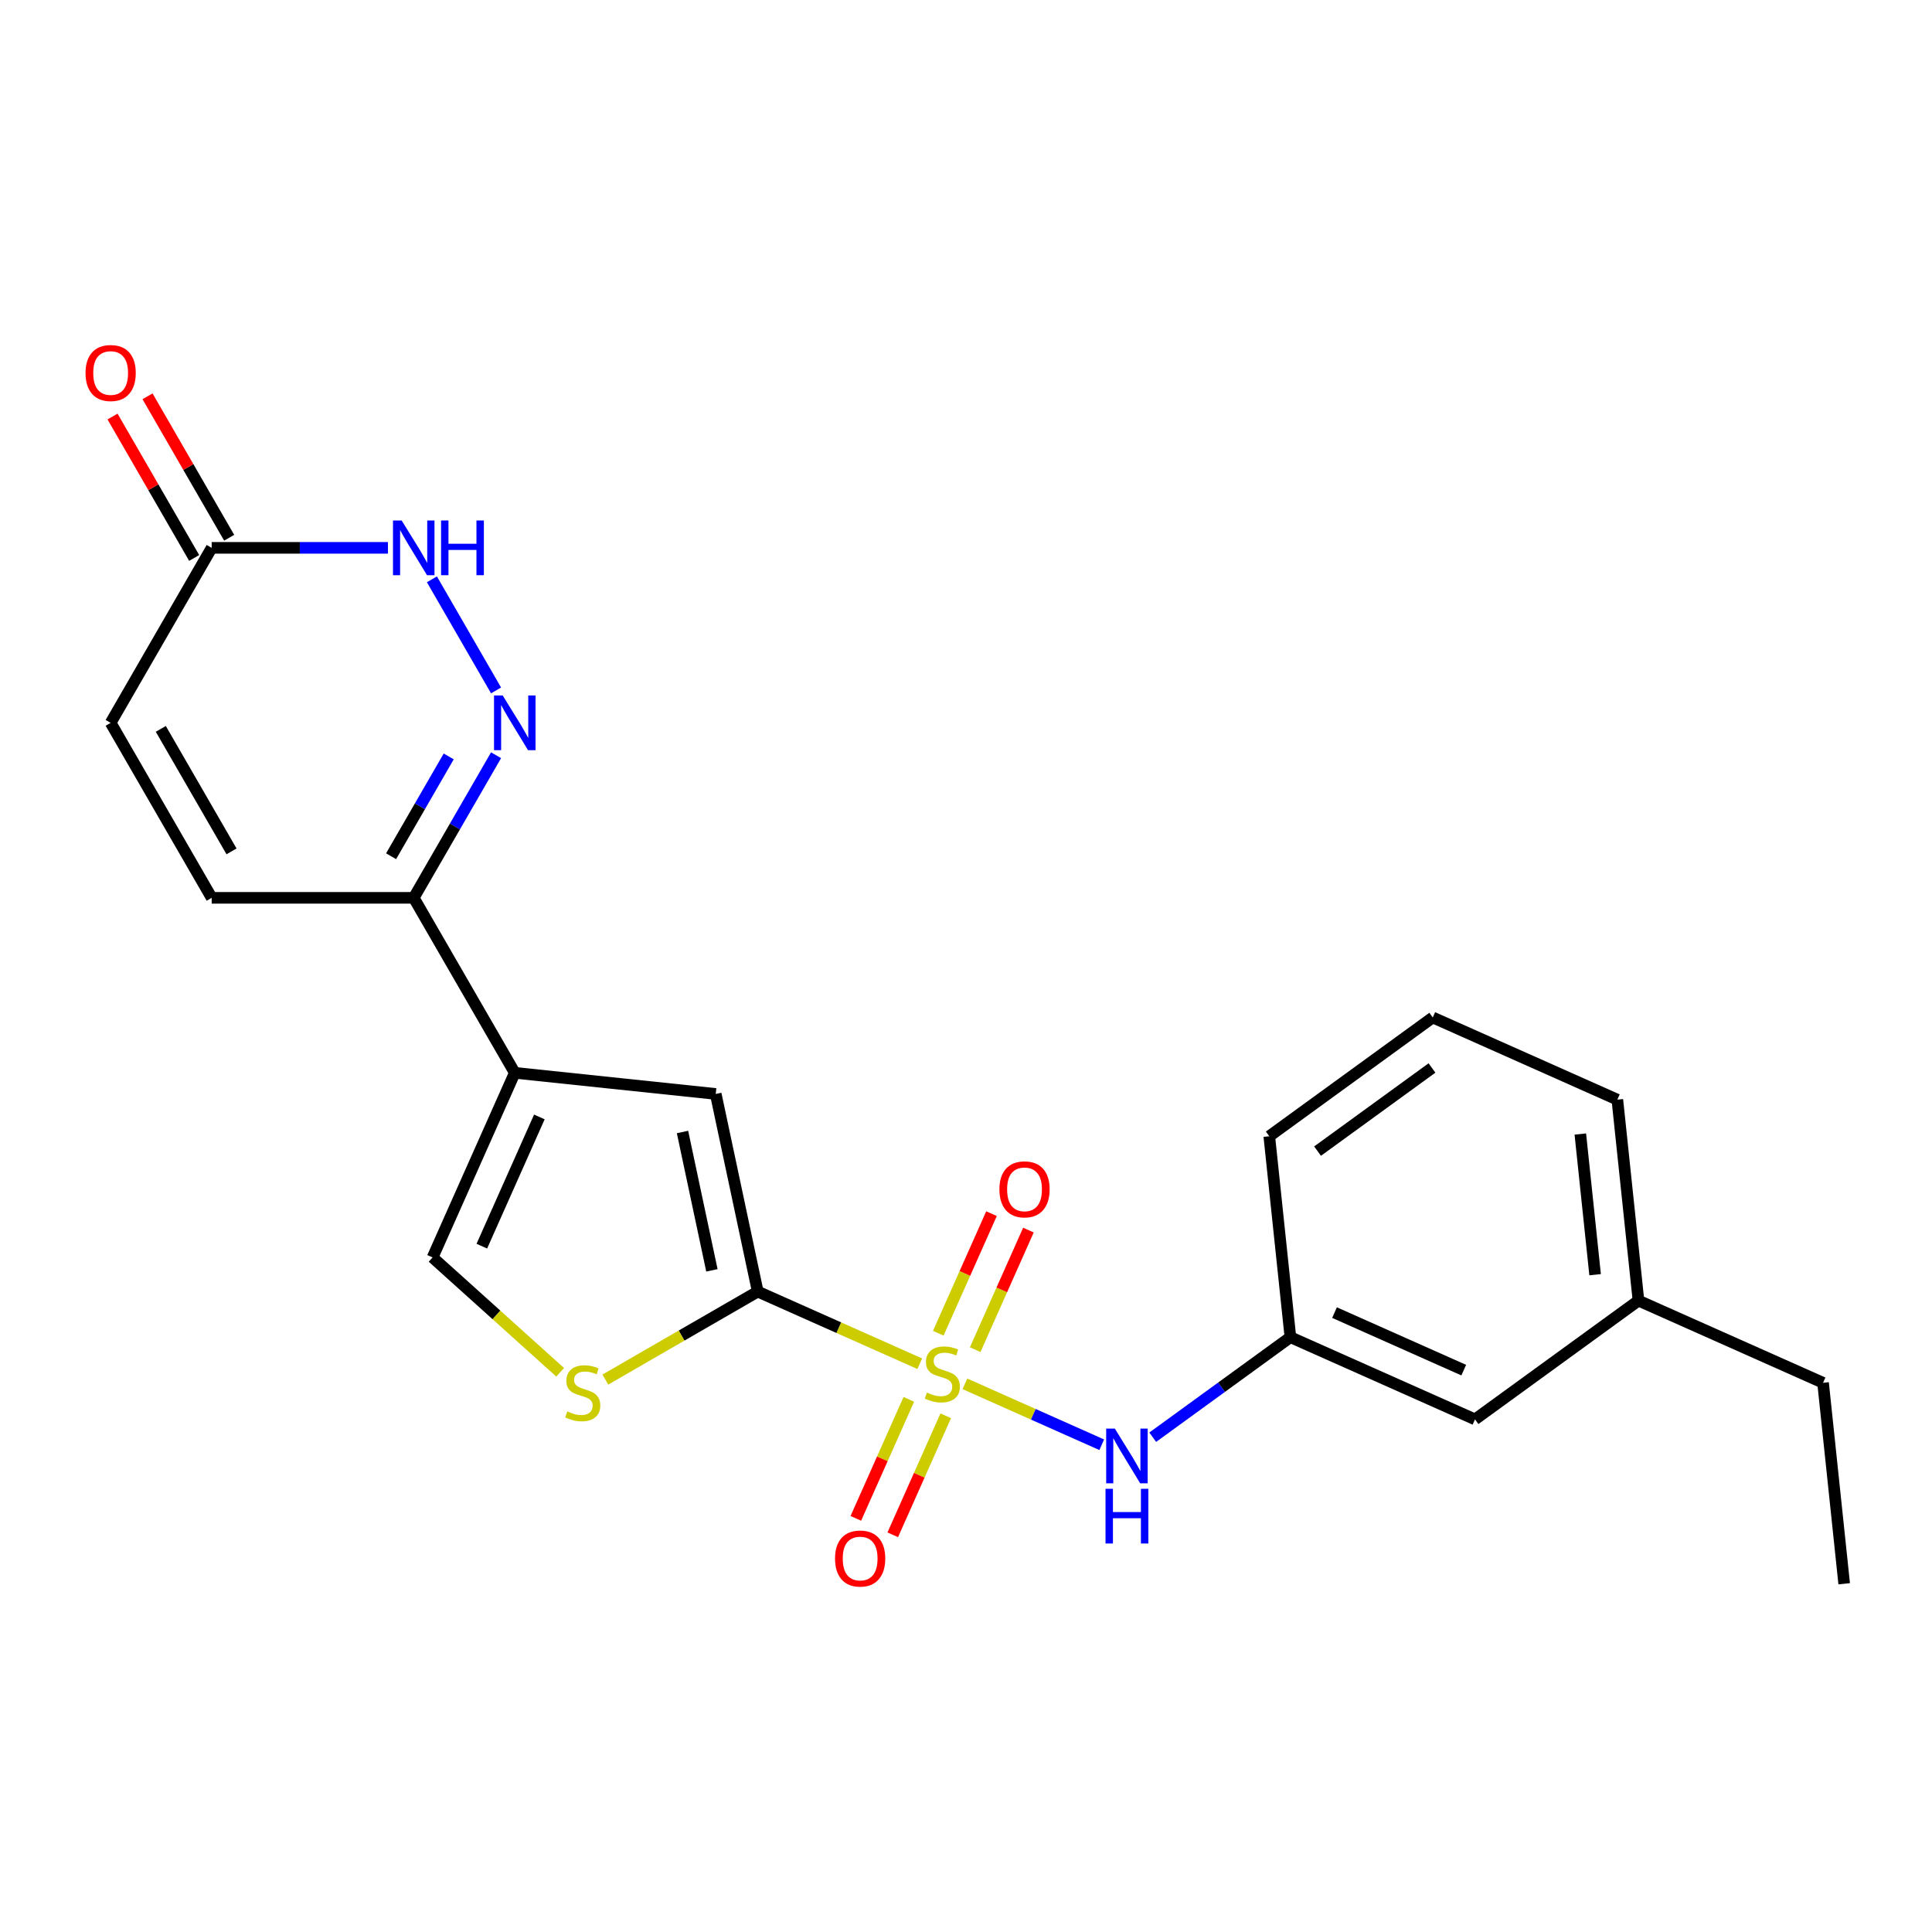 <?xml version='1.0' encoding='iso-8859-1'?>
<svg version='1.1' baseProfile='full'
              xmlns='http://www.w3.org/2000/svg'
                      xmlns:rdkit='http://www.rdkit.org/xml'
                      xmlns:xlink='http://www.w3.org/1999/xlink'
                  xml:space='preserve'
width='1000px' height='1000px' viewBox='0 0 1000 1000'>
<!-- END OF HEADER -->
<rect style='opacity:1.0;fill:#FFFFFF;stroke:none' width='1000' height='1000' x='0' y='0'> </rect>
<path class='bond-0' d='M 476.056,705.858 L 434.131,687.192' style='fill:none;fill-rule:evenodd;stroke:#CCCC00;stroke-width:6px;stroke-linecap:butt;stroke-linejoin:miter;stroke-opacity:1' />
<path class='bond-0' d='M 434.131,687.192 L 392.205,668.526' style='fill:none;fill-rule:evenodd;stroke:#000000;stroke-width:6px;stroke-linecap:butt;stroke-linejoin:miter;stroke-opacity:1' />
<path class='bond-7' d='M 499.445,716.272 L 534.853,732.037' style='fill:none;fill-rule:evenodd;stroke:#CCCC00;stroke-width:6px;stroke-linecap:butt;stroke-linejoin:miter;stroke-opacity:1' />
<path class='bond-7' d='M 534.853,732.037 L 570.261,747.801' style='fill:none;fill-rule:evenodd;stroke:#0000FF;stroke-width:6px;stroke-linecap:butt;stroke-linejoin:miter;stroke-opacity:1' />
<path class='bond-11' d='M 470.407,724.306 L 456.695,755.103' style='fill:none;fill-rule:evenodd;stroke:#CCCC00;stroke-width:6px;stroke-linecap:butt;stroke-linejoin:miter;stroke-opacity:1' />
<path class='bond-11' d='M 456.695,755.103 L 442.983,785.901' style='fill:none;fill-rule:evenodd;stroke:#FF0000;stroke-width:6px;stroke-linecap:butt;stroke-linejoin:miter;stroke-opacity:1' />
<path class='bond-11' d='M 489.516,732.814 L 475.804,763.611' style='fill:none;fill-rule:evenodd;stroke:#CCCC00;stroke-width:6px;stroke-linecap:butt;stroke-linejoin:miter;stroke-opacity:1' />
<path class='bond-11' d='M 475.804,763.611 L 462.092,794.409' style='fill:none;fill-rule:evenodd;stroke:#FF0000;stroke-width:6px;stroke-linecap:butt;stroke-linejoin:miter;stroke-opacity:1' />
<path class='bond-12' d='M 504.756,698.584 L 518.534,667.637' style='fill:none;fill-rule:evenodd;stroke:#CCCC00;stroke-width:6px;stroke-linecap:butt;stroke-linejoin:miter;stroke-opacity:1' />
<path class='bond-12' d='M 518.534,667.637 L 532.313,636.69' style='fill:none;fill-rule:evenodd;stroke:#FF0000;stroke-width:6px;stroke-linecap:butt;stroke-linejoin:miter;stroke-opacity:1' />
<path class='bond-12' d='M 485.647,690.076 L 499.425,659.129' style='fill:none;fill-rule:evenodd;stroke:#CCCC00;stroke-width:6px;stroke-linecap:butt;stroke-linejoin:miter;stroke-opacity:1' />
<path class='bond-12' d='M 499.425,659.129 L 513.204,628.182' style='fill:none;fill-rule:evenodd;stroke:#FF0000;stroke-width:6px;stroke-linecap:butt;stroke-linejoin:miter;stroke-opacity:1' />
<path class='bond-3' d='M 392.205,668.526 L 370.46,566.224' style='fill:none;fill-rule:evenodd;stroke:#000000;stroke-width:6px;stroke-linecap:butt;stroke-linejoin:miter;stroke-opacity:1' />
<path class='bond-3' d='M 368.483,657.529 L 353.262,585.918' style='fill:none;fill-rule:evenodd;stroke:#000000;stroke-width:6px;stroke-linecap:butt;stroke-linejoin:miter;stroke-opacity:1' />
<path class='bond-4' d='M 392.205,668.526 L 352.765,691.296' style='fill:none;fill-rule:evenodd;stroke:#000000;stroke-width:6px;stroke-linecap:butt;stroke-linejoin:miter;stroke-opacity:1' />
<path class='bond-4' d='M 352.765,691.296 L 313.325,714.067' style='fill:none;fill-rule:evenodd;stroke:#CCCC00;stroke-width:6px;stroke-linecap:butt;stroke-linejoin:miter;stroke-opacity:1' />
<path class='bond-1' d='M 266.446,555.291 L 370.46,566.224' style='fill:none;fill-rule:evenodd;stroke:#000000;stroke-width:6px;stroke-linecap:butt;stroke-linejoin:miter;stroke-opacity:1' />
<path class='bond-5' d='M 266.446,555.291 L 214.152,464.716' style='fill:none;fill-rule:evenodd;stroke:#000000;stroke-width:6px;stroke-linecap:butt;stroke-linejoin:miter;stroke-opacity:1' />
<path class='bond-23' d='M 266.446,555.291 L 223.906,650.837' style='fill:none;fill-rule:evenodd;stroke:#000000;stroke-width:6px;stroke-linecap:butt;stroke-linejoin:miter;stroke-opacity:1' />
<path class='bond-23' d='M 279.174,578.131 L 249.396,645.013' style='fill:none;fill-rule:evenodd;stroke:#000000;stroke-width:6px;stroke-linecap:butt;stroke-linejoin:miter;stroke-opacity:1' />
<path class='bond-2' d='M 256.761,390.915 L 235.456,427.815' style='fill:none;fill-rule:evenodd;stroke:#0000FF;stroke-width:6px;stroke-linecap:butt;stroke-linejoin:miter;stroke-opacity:1' />
<path class='bond-2' d='M 235.456,427.815 L 214.152,464.716' style='fill:none;fill-rule:evenodd;stroke:#000000;stroke-width:6px;stroke-linecap:butt;stroke-linejoin:miter;stroke-opacity:1' />
<path class='bond-2' d='M 232.254,391.526 L 217.341,417.357' style='fill:none;fill-rule:evenodd;stroke:#0000FF;stroke-width:6px;stroke-linecap:butt;stroke-linejoin:miter;stroke-opacity:1' />
<path class='bond-2' d='M 217.341,417.357 L 202.428,443.187' style='fill:none;fill-rule:evenodd;stroke:#000000;stroke-width:6px;stroke-linecap:butt;stroke-linejoin:miter;stroke-opacity:1' />
<path class='bond-6' d='M 256.761,357.366 L 223.557,299.855' style='fill:none;fill-rule:evenodd;stroke:#0000FF;stroke-width:6px;stroke-linecap:butt;stroke-linejoin:miter;stroke-opacity:1' />
<path class='bond-8' d='M 289.935,710.289 L 256.921,680.563' style='fill:none;fill-rule:evenodd;stroke:#CCCC00;stroke-width:6px;stroke-linecap:butt;stroke-linejoin:miter;stroke-opacity:1' />
<path class='bond-8' d='M 256.921,680.563 L 223.906,650.837' style='fill:none;fill-rule:evenodd;stroke:#000000;stroke-width:6px;stroke-linecap:butt;stroke-linejoin:miter;stroke-opacity:1' />
<path class='bond-10' d='M 214.152,464.716 L 109.565,464.716' style='fill:none;fill-rule:evenodd;stroke:#000000;stroke-width:6px;stroke-linecap:butt;stroke-linejoin:miter;stroke-opacity:1' />
<path class='bond-25' d='M 200.797,283.565 L 155.181,283.565' style='fill:none;fill-rule:evenodd;stroke:#0000FF;stroke-width:6px;stroke-linecap:butt;stroke-linejoin:miter;stroke-opacity:1' />
<path class='bond-25' d='M 155.181,283.565 L 109.565,283.565' style='fill:none;fill-rule:evenodd;stroke:#000000;stroke-width:6px;stroke-linecap:butt;stroke-linejoin:miter;stroke-opacity:1' />
<path class='bond-14' d='M 596.651,743.902 L 632.28,718.016' style='fill:none;fill-rule:evenodd;stroke:#0000FF;stroke-width:6px;stroke-linecap:butt;stroke-linejoin:miter;stroke-opacity:1' />
<path class='bond-14' d='M 632.28,718.016 L 667.909,692.13' style='fill:none;fill-rule:evenodd;stroke:#000000;stroke-width:6px;stroke-linecap:butt;stroke-linejoin:miter;stroke-opacity:1' />
<path class='bond-9' d='M 109.565,283.565 L 57.271,374.14' style='fill:none;fill-rule:evenodd;stroke:#000000;stroke-width:6px;stroke-linecap:butt;stroke-linejoin:miter;stroke-opacity:1' />
<path class='bond-15' d='M 118.622,278.336 L 97.491,241.735' style='fill:none;fill-rule:evenodd;stroke:#000000;stroke-width:6px;stroke-linecap:butt;stroke-linejoin:miter;stroke-opacity:1' />
<path class='bond-15' d='M 97.491,241.735 L 76.36,205.135' style='fill:none;fill-rule:evenodd;stroke:#FF0000;stroke-width:6px;stroke-linecap:butt;stroke-linejoin:miter;stroke-opacity:1' />
<path class='bond-15' d='M 100.507,288.794 L 79.376,252.194' style='fill:none;fill-rule:evenodd;stroke:#000000;stroke-width:6px;stroke-linecap:butt;stroke-linejoin:miter;stroke-opacity:1' />
<path class='bond-15' d='M 79.376,252.194 L 58.245,215.594' style='fill:none;fill-rule:evenodd;stroke:#FF0000;stroke-width:6px;stroke-linecap:butt;stroke-linejoin:miter;stroke-opacity:1' />
<path class='bond-13' d='M 109.565,464.716 L 57.271,374.14' style='fill:none;fill-rule:evenodd;stroke:#000000;stroke-width:6px;stroke-linecap:butt;stroke-linejoin:miter;stroke-opacity:1' />
<path class='bond-13' d='M 119.836,440.671 L 83.23,377.268' style='fill:none;fill-rule:evenodd;stroke:#000000;stroke-width:6px;stroke-linecap:butt;stroke-linejoin:miter;stroke-opacity:1' />
<path class='bond-16' d='M 667.909,692.13 L 763.455,734.669' style='fill:none;fill-rule:evenodd;stroke:#000000;stroke-width:6px;stroke-linecap:butt;stroke-linejoin:miter;stroke-opacity:1' />
<path class='bond-16' d='M 690.749,679.402 L 757.631,709.179' style='fill:none;fill-rule:evenodd;stroke:#000000;stroke-width:6px;stroke-linecap:butt;stroke-linejoin:miter;stroke-opacity:1' />
<path class='bond-19' d='M 667.909,692.13 L 656.977,588.115' style='fill:none;fill-rule:evenodd;stroke:#000000;stroke-width:6px;stroke-linecap:butt;stroke-linejoin:miter;stroke-opacity:1' />
<path class='bond-17' d='M 763.455,734.669 L 848.068,673.194' style='fill:none;fill-rule:evenodd;stroke:#000000;stroke-width:6px;stroke-linecap:butt;stroke-linejoin:miter;stroke-opacity:1' />
<path class='bond-21' d='M 848.068,673.194 L 943.613,715.734' style='fill:none;fill-rule:evenodd;stroke:#000000;stroke-width:6px;stroke-linecap:butt;stroke-linejoin:miter;stroke-opacity:1' />
<path class='bond-24' d='M 848.068,673.194 L 837.135,569.18' style='fill:none;fill-rule:evenodd;stroke:#000000;stroke-width:6px;stroke-linecap:butt;stroke-linejoin:miter;stroke-opacity:1' />
<path class='bond-24' d='M 825.625,659.779 L 817.972,586.968' style='fill:none;fill-rule:evenodd;stroke:#000000;stroke-width:6px;stroke-linecap:butt;stroke-linejoin:miter;stroke-opacity:1' />
<path class='bond-18' d='M 741.59,526.64 L 656.977,588.115' style='fill:none;fill-rule:evenodd;stroke:#000000;stroke-width:6px;stroke-linecap:butt;stroke-linejoin:miter;stroke-opacity:1' />
<path class='bond-18' d='M 741.193,552.784 L 681.964,595.817' style='fill:none;fill-rule:evenodd;stroke:#000000;stroke-width:6px;stroke-linecap:butt;stroke-linejoin:miter;stroke-opacity:1' />
<path class='bond-20' d='M 741.59,526.64 L 837.135,569.18' style='fill:none;fill-rule:evenodd;stroke:#000000;stroke-width:6px;stroke-linecap:butt;stroke-linejoin:miter;stroke-opacity:1' />
<path class='bond-22' d='M 943.613,715.734 L 954.545,819.748' style='fill:none;fill-rule:evenodd;stroke:#000000;stroke-width:6px;stroke-linecap:butt;stroke-linejoin:miter;stroke-opacity:1' />
<path  class='atom-0' d='M 479.751 720.785
Q 480.071 720.905, 481.391 721.465
Q 482.711 722.025, 484.151 722.385
Q 485.631 722.705, 487.071 722.705
Q 489.751 722.705, 491.311 721.425
Q 492.871 720.105, 492.871 717.825
Q 492.871 716.265, 492.071 715.305
Q 491.311 714.345, 490.111 713.825
Q 488.911 713.305, 486.911 712.705
Q 484.391 711.945, 482.871 711.225
Q 481.391 710.505, 480.311 708.985
Q 479.271 707.465, 479.271 704.905
Q 479.271 701.345, 481.671 699.145
Q 484.111 696.945, 488.911 696.945
Q 492.191 696.945, 495.911 698.505
L 494.991 701.585
Q 491.591 700.185, 489.031 700.185
Q 486.271 700.185, 484.751 701.345
Q 483.231 702.465, 483.271 704.425
Q 483.271 705.945, 484.031 706.865
Q 484.831 707.785, 485.951 708.305
Q 487.111 708.825, 489.031 709.425
Q 491.591 710.225, 493.111 711.025
Q 494.631 711.825, 495.711 713.465
Q 496.831 715.065, 496.831 717.825
Q 496.831 721.745, 494.191 723.865
Q 491.591 725.945, 487.231 725.945
Q 484.711 725.945, 482.791 725.385
Q 480.911 724.865, 478.671 723.945
L 479.751 720.785
' fill='#CCCC00'/>
<path  class='atom-3' d='M 260.186 359.98
L 269.466 374.98
Q 270.386 376.46, 271.866 379.14
Q 273.346 381.82, 273.426 381.98
L 273.426 359.98
L 277.186 359.98
L 277.186 388.3
L 273.306 388.3
L 263.346 371.9
Q 262.186 369.98, 260.946 367.78
Q 259.746 365.58, 259.386 364.9
L 259.386 388.3
L 255.706 388.3
L 255.706 359.98
L 260.186 359.98
' fill='#0000FF'/>
<path  class='atom-5' d='M 293.63 730.539
Q 293.95 730.659, 295.27 731.219
Q 296.59 731.779, 298.03 732.139
Q 299.51 732.459, 300.95 732.459
Q 303.63 732.459, 305.19 731.179
Q 306.75 729.859, 306.75 727.579
Q 306.75 726.019, 305.95 725.059
Q 305.19 724.099, 303.99 723.579
Q 302.79 723.059, 300.79 722.459
Q 298.27 721.699, 296.75 720.979
Q 295.27 720.259, 294.19 718.739
Q 293.15 717.219, 293.15 714.659
Q 293.15 711.099, 295.55 708.899
Q 297.99 706.699, 302.79 706.699
Q 306.07 706.699, 309.79 708.259
L 308.87 711.339
Q 305.47 709.939, 302.91 709.939
Q 300.15 709.939, 298.63 711.099
Q 297.11 712.219, 297.15 714.179
Q 297.15 715.699, 297.91 716.619
Q 298.71 717.539, 299.83 718.059
Q 300.99 718.579, 302.91 719.179
Q 305.47 719.979, 306.99 720.779
Q 308.51 721.579, 309.59 723.219
Q 310.71 724.819, 310.71 727.579
Q 310.71 731.499, 308.07 733.619
Q 305.47 735.699, 301.11 735.699
Q 298.59 735.699, 296.67 735.139
Q 294.79 734.619, 292.55 733.699
L 293.63 730.539
' fill='#CCCC00'/>
<path  class='atom-7' d='M 207.892 269.405
L 217.172 284.405
Q 218.092 285.885, 219.572 288.565
Q 221.052 291.245, 221.132 291.405
L 221.132 269.405
L 224.892 269.405
L 224.892 297.725
L 221.012 297.725
L 211.052 281.325
Q 209.892 279.405, 208.652 277.205
Q 207.452 275.005, 207.092 274.325
L 207.092 297.725
L 203.412 297.725
L 203.412 269.405
L 207.892 269.405
' fill='#0000FF'/>
<path  class='atom-7' d='M 228.292 269.405
L 232.132 269.405
L 232.132 281.445
L 246.612 281.445
L 246.612 269.405
L 250.452 269.405
L 250.452 297.725
L 246.612 297.725
L 246.612 284.645
L 232.132 284.645
L 232.132 297.725
L 228.292 297.725
L 228.292 269.405
' fill='#0000FF'/>
<path  class='atom-8' d='M 577.036 739.445
L 586.316 754.445
Q 587.236 755.925, 588.716 758.605
Q 590.196 761.285, 590.276 761.445
L 590.276 739.445
L 594.036 739.445
L 594.036 767.765
L 590.156 767.765
L 580.196 751.365
Q 579.036 749.445, 577.796 747.245
Q 576.596 745.045, 576.236 744.365
L 576.236 767.765
L 572.556 767.765
L 572.556 739.445
L 577.036 739.445
' fill='#0000FF'/>
<path  class='atom-8' d='M 572.216 770.597
L 576.056 770.597
L 576.056 782.637
L 590.536 782.637
L 590.536 770.597
L 594.376 770.597
L 594.376 798.917
L 590.536 798.917
L 590.536 785.837
L 576.056 785.837
L 576.056 798.917
L 572.216 798.917
L 572.216 770.597
' fill='#0000FF'/>
<path  class='atom-12' d='M 432.211 806.691
Q 432.211 799.891, 435.571 796.091
Q 438.931 792.291, 445.211 792.291
Q 451.491 792.291, 454.851 796.091
Q 458.211 799.891, 458.211 806.691
Q 458.211 813.571, 454.811 817.491
Q 451.411 821.371, 445.211 821.371
Q 438.971 821.371, 435.571 817.491
Q 432.211 813.611, 432.211 806.691
M 445.211 818.171
Q 449.531 818.171, 451.851 815.291
Q 454.211 812.371, 454.211 806.691
Q 454.211 801.131, 451.851 798.331
Q 449.531 795.491, 445.211 795.491
Q 440.891 795.491, 438.531 798.291
Q 436.211 801.091, 436.211 806.691
Q 436.211 812.411, 438.531 815.291
Q 440.891 818.171, 445.211 818.171
' fill='#FF0000'/>
<path  class='atom-13' d='M 517.29 615.6
Q 517.29 608.8, 520.65 605
Q 524.01 601.2, 530.29 601.2
Q 536.57 601.2, 539.93 605
Q 543.29 608.8, 543.29 615.6
Q 543.29 622.48, 539.89 626.4
Q 536.49 630.28, 530.29 630.28
Q 524.05 630.28, 520.65 626.4
Q 517.29 622.52, 517.29 615.6
M 530.29 627.08
Q 534.61 627.08, 536.93 624.2
Q 539.29 621.28, 539.29 615.6
Q 539.29 610.04, 536.93 607.24
Q 534.61 604.4, 530.29 604.4
Q 525.97 604.4, 523.61 607.2
Q 521.29 610, 521.29 615.6
Q 521.29 621.32, 523.61 624.2
Q 525.97 627.08, 530.29 627.08
' fill='#FF0000'/>
<path  class='atom-16' d='M 44.271 193.069
Q 44.271 186.269, 47.631 182.469
Q 50.991 178.669, 57.271 178.669
Q 63.551 178.669, 66.911 182.469
Q 70.271 186.269, 70.271 193.069
Q 70.271 199.949, 66.871 203.869
Q 63.471 207.749, 57.271 207.749
Q 51.031 207.749, 47.631 203.869
Q 44.271 199.989, 44.271 193.069
M 57.271 204.549
Q 61.591 204.549, 63.911 201.669
Q 66.271 198.749, 66.271 193.069
Q 66.271 187.509, 63.911 184.709
Q 61.591 181.869, 57.271 181.869
Q 52.951 181.869, 50.591 184.669
Q 48.271 187.469, 48.271 193.069
Q 48.271 198.789, 50.591 201.669
Q 52.951 204.549, 57.271 204.549
' fill='#FF0000'/>
</svg>
